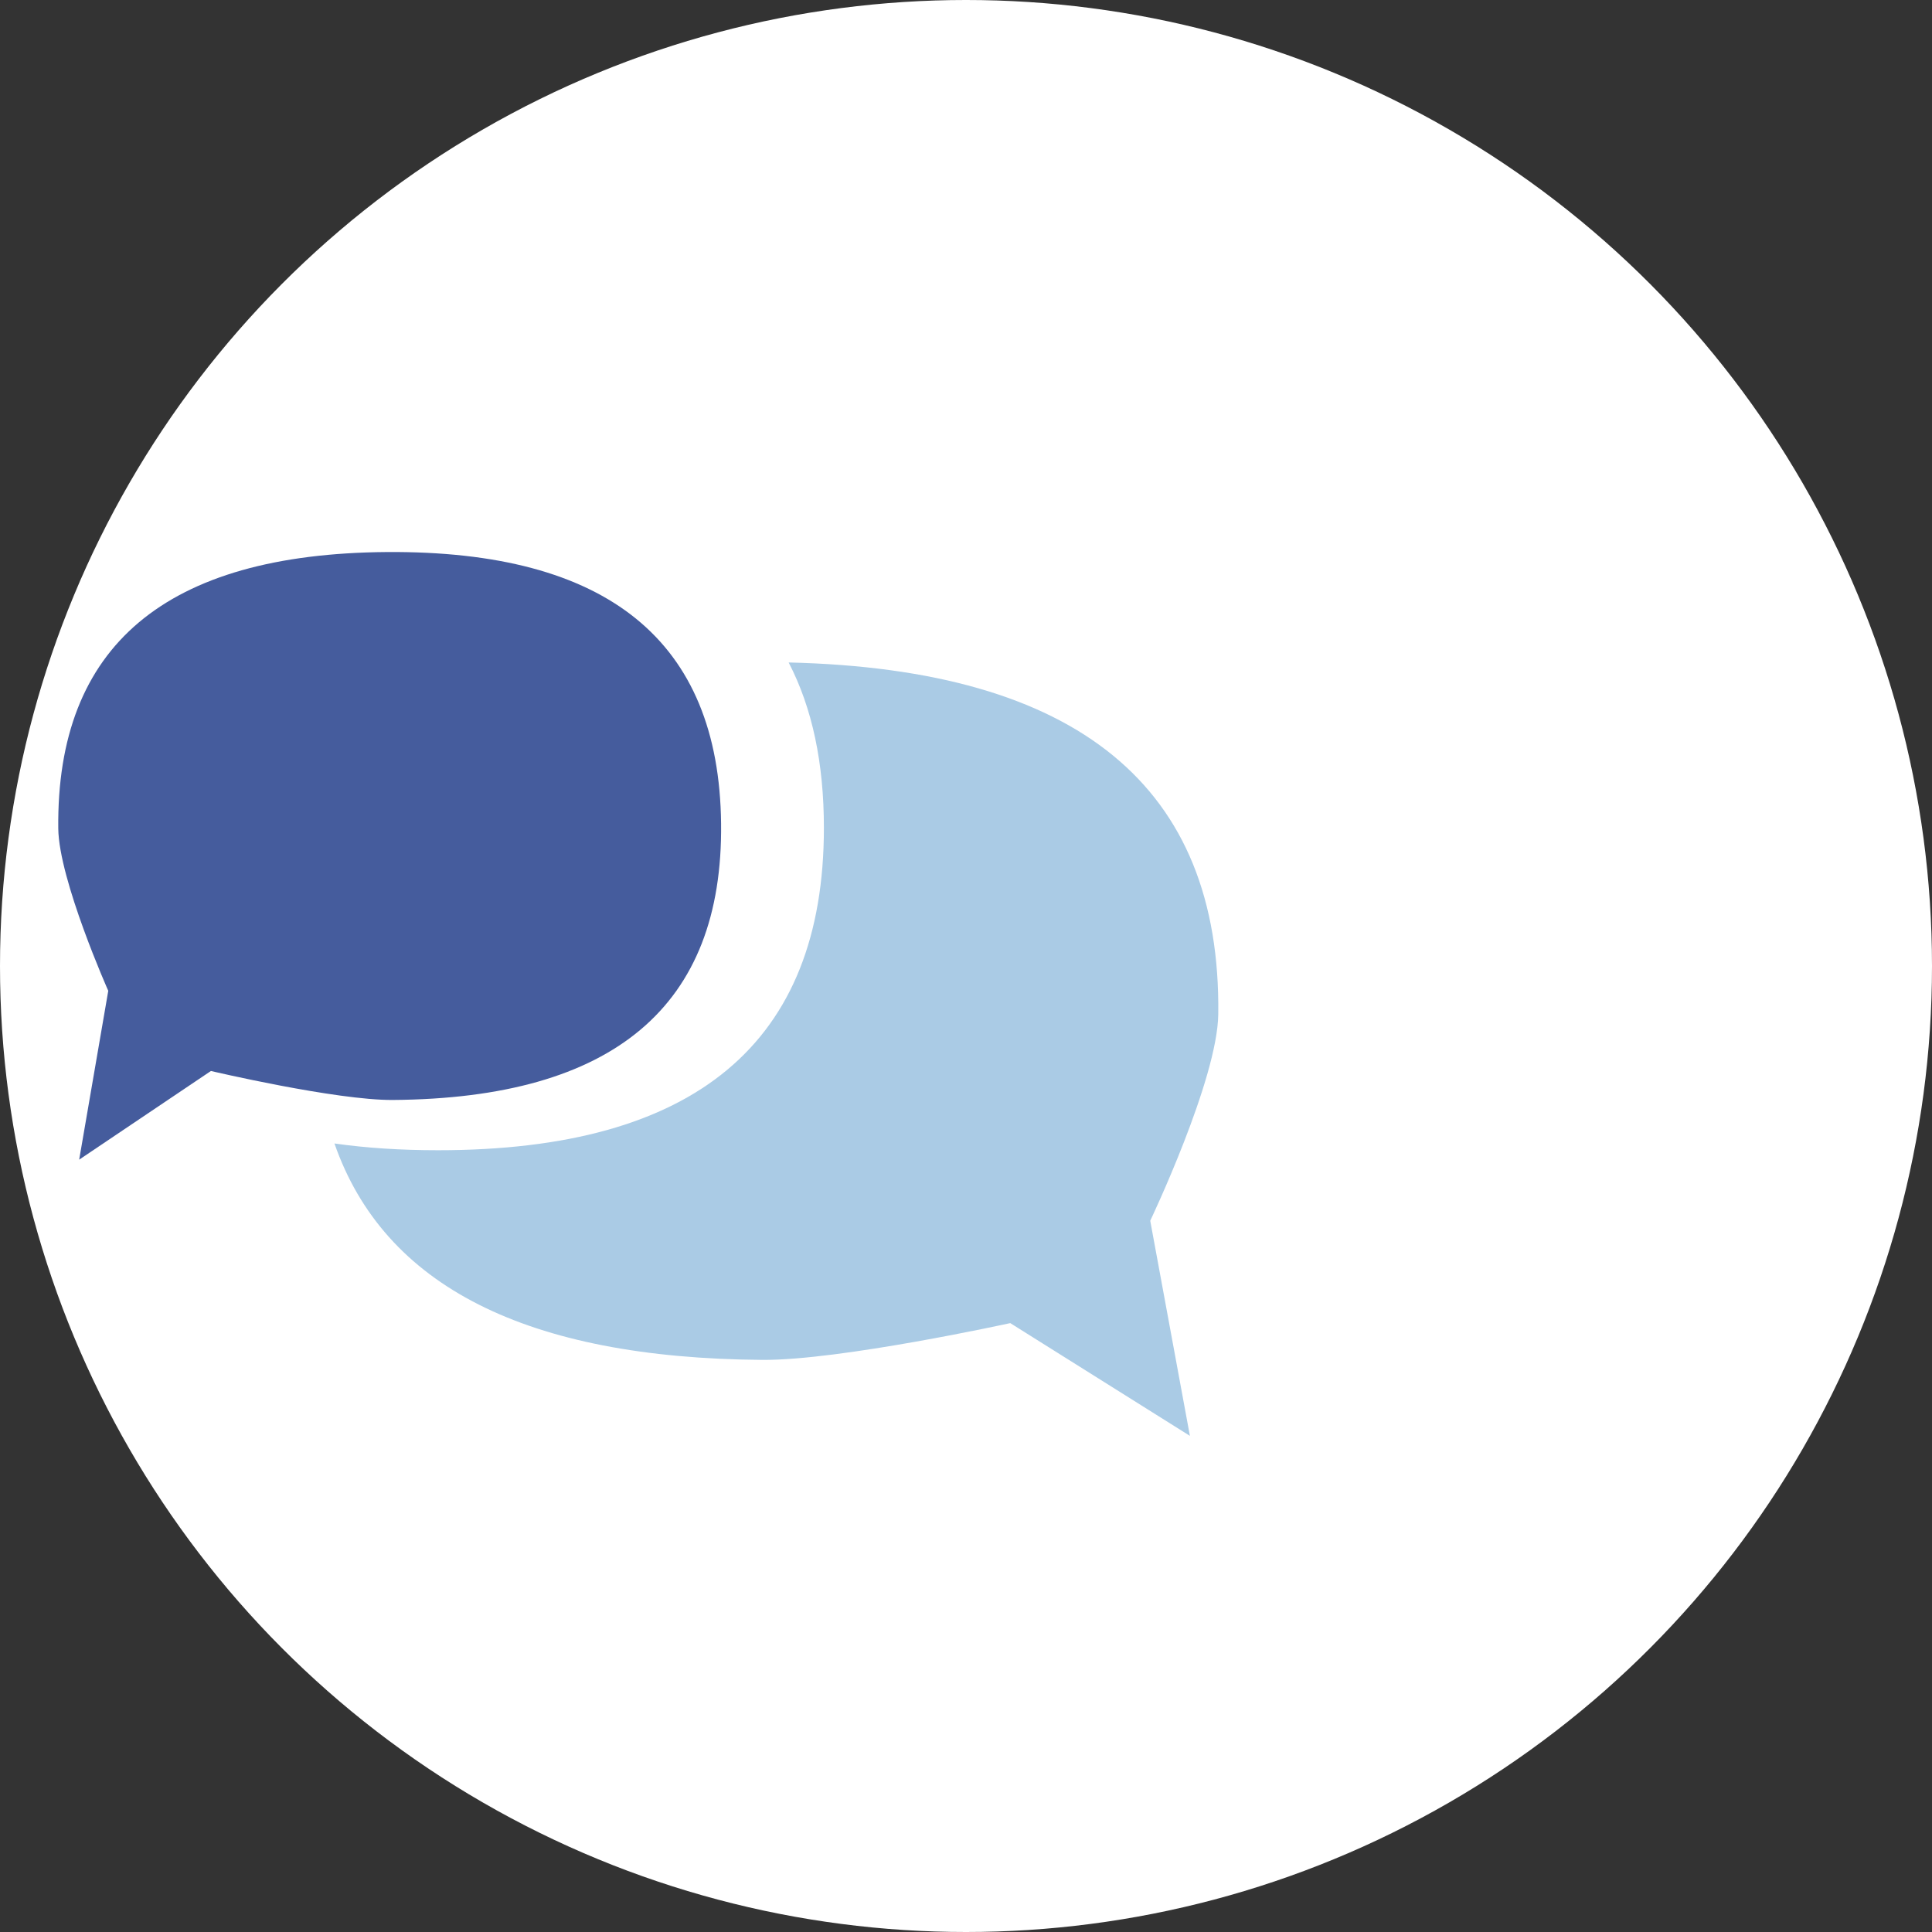 <?xml version="1.0" encoding="UTF-8"?>
<svg width="56px" height="56px" viewBox="0 0 56 56" version="1.1" xmlns="http://www.w3.org/2000/svg" xmlns:xlink="http://www.w3.org/1999/xlink">
    <rect x="0" y="0" width="56" height="56" fill="#333333" stroke="none"/>
    <title>编组</title>
    <g id="解决方案" stroke="none" stroke-width="1" fill="none" fill-rule="evenodd">
        <g id="电商-解决方案" transform="translate(-1321, -954)">
            <g id="编组-27" transform="translate(0, 501)">
                <g id="编组-6" transform="translate(356.844, 78)">
                    <g id="编组-4" transform="translate(948.156, 375)">
                        <g id="编组" transform="translate(16, 0)">
                            <circle id="椭圆形" fill="#FFFFFF" cx="28" cy="28" r="28"></circle>
                            <g id="短信-(4)" transform="translate(1.688, 16)" fill-rule="nonzero">
                                <path d="M21.171,3.202 C21.854,4.516 22.193,6.113 22.193,7.995 C22.193,14.226 18.464,17.34 11.011,17.34 C9.932,17.34 8.93,17.276 8.006,17.144 C9.446,21.278 13.578,23.368 20.41,23.417 C22.657,23.435 27.595,22.351 27.595,22.351 L32.802,25.619 L31.652,19.384 C31.652,19.384 33.601,15.295 33.624,13.398 C33.707,6.794 29.552,3.398 21.171,3.202 Z" id="路径" fill="#AACBE5"></path>
                                <path d="M9.699,15.883 C8.049,15.895 4.426,15.043 4.426,15.043 L0.607,17.613 L1.45,12.719 C1.45,12.719 0.019,9.505 0.001,8.017 C-0.057,2.72 3.114,0.05 9.519,0.001 C15.925,-0.045 19.156,2.574 19.213,7.871 C19.274,13.164 16.1,15.837 9.699,15.883 Z" id="路径" fill="#455C9D"></path>
                            </g>
                        </g>
                    </g>
                </g>
            </g>
        </g>
    </g>
</svg>